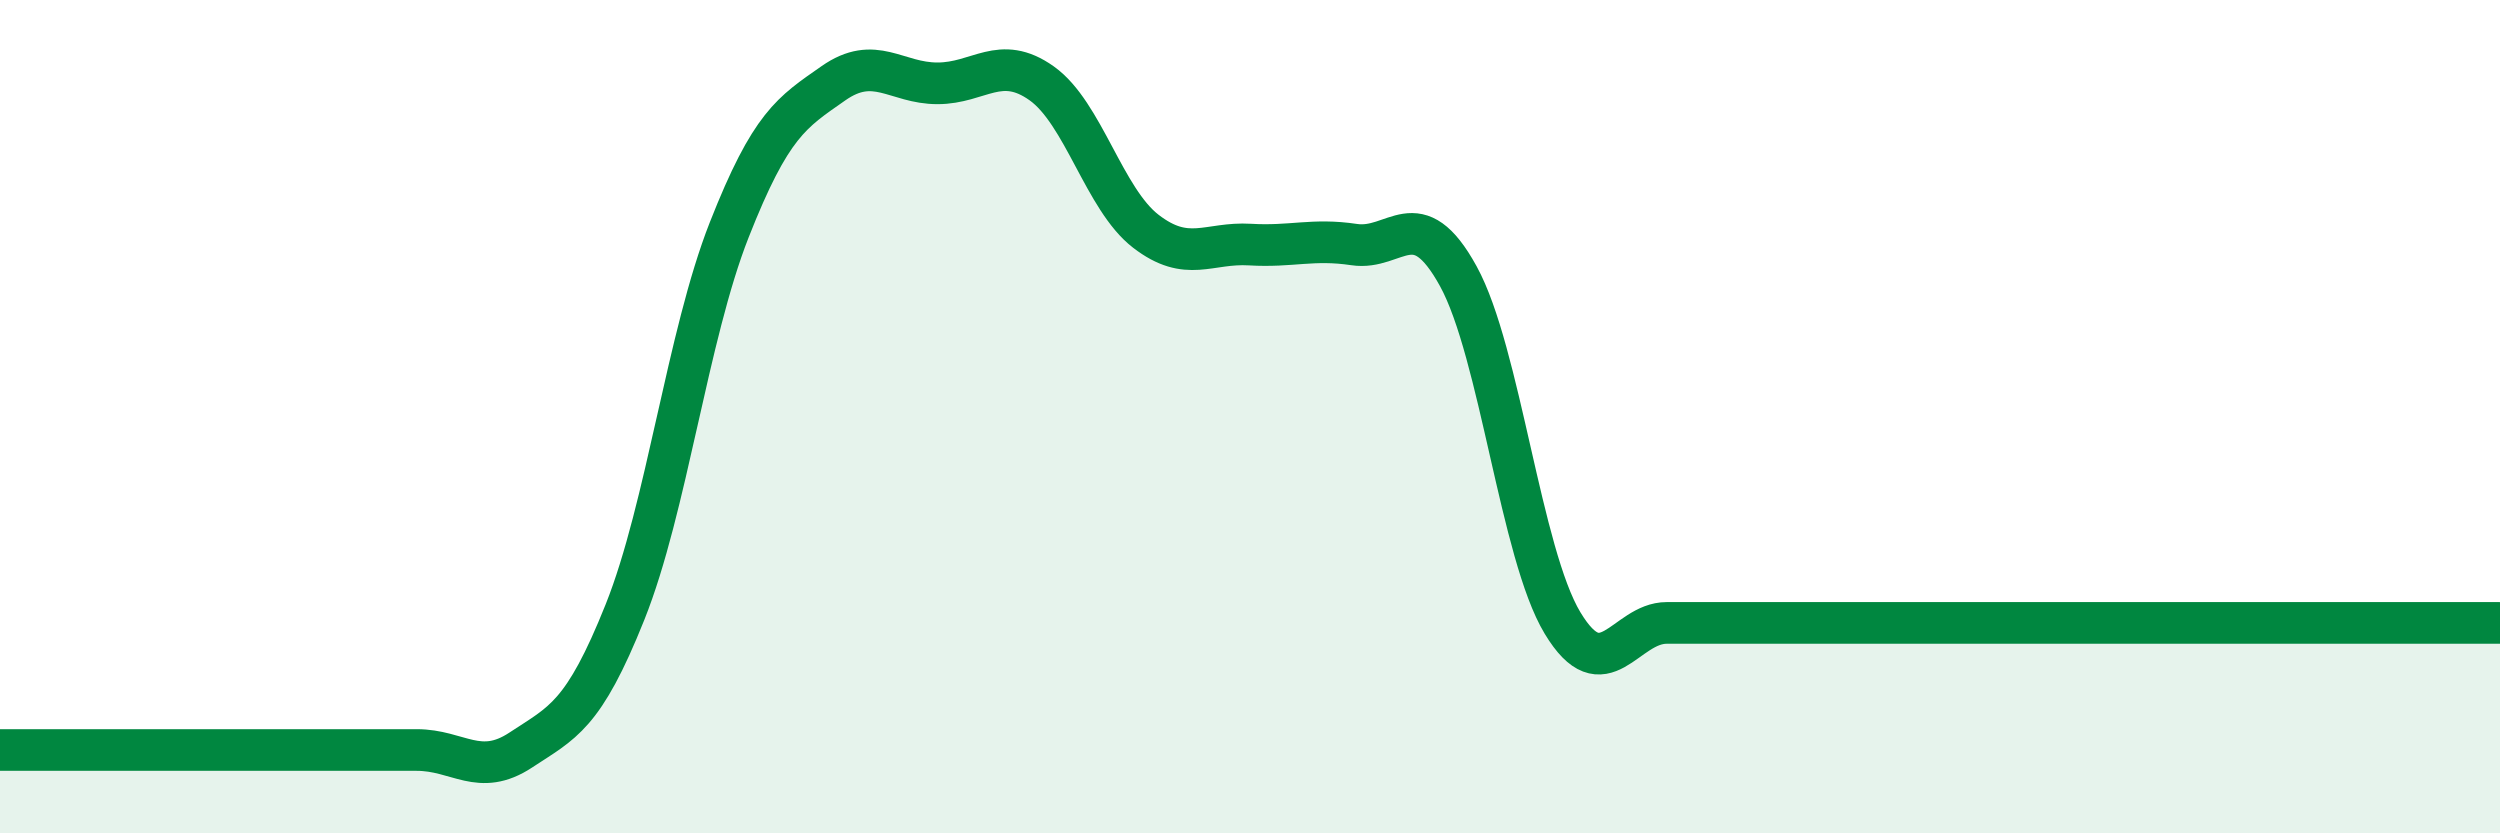 
    <svg width="60" height="20" viewBox="0 0 60 20" xmlns="http://www.w3.org/2000/svg">
      <path
        d="M 0,18 C 0.5,18 1.5,18 2.5,18 C 3.5,18 4,18 5,18 C 6,18 6.5,18 7.5,18 C 8.5,18 9,18 10,18 C 11,18 11.5,18.66 12.5,18 C 13.5,17.34 14,17.19 15,14.69 C 16,12.19 16.5,8.06 17.5,5.52 C 18.5,2.98 19,2.7 20,2 C 21,1.3 21.5,2 22.5,2 C 23.5,2 24,1.29 25,2 C 26,2.71 26.5,4.78 27.5,5.55 C 28.5,6.32 29,5.81 30,5.87 C 31,5.93 31.5,5.72 32.5,5.87 C 33.5,6.02 34,4.81 35,6.63 C 36,8.45 36.5,13.29 37.5,14.95 C 38.5,16.61 39,14.95 40,14.95 C 41,14.95 41.5,14.95 42.5,14.95 C 43.5,14.95 44,14.95 45,14.95 C 46,14.95 46.5,14.95 47.5,14.95 C 48.5,14.95 49,14.95 50,14.95 C 51,14.95 51.5,14.95 52.5,14.95 C 53.5,14.95 53.5,14.95 55,14.95 C 56.5,14.95 59,14.95 60,14.95L60 20L0 20Z"
        fill="#008740"
        opacity="0.1"
        stroke-linecap="round"
        stroke-linejoin="round"
      />
      <path
        d="M 0,18 C 0.5,18 1.5,18 2.5,18 C 3.5,18 4,18 5,18 C 6,18 6.5,18 7.5,18 C 8.5,18 9,18 10,18 C 11,18 11.5,18.66 12.5,18 C 13.5,17.34 14,17.19 15,14.69 C 16,12.19 16.5,8.06 17.5,5.52 C 18.5,2.98 19,2.7 20,2 C 21,1.3 21.5,2 22.5,2 C 23.5,2 24,1.29 25,2 C 26,2.71 26.5,4.78 27.5,5.55 C 28.5,6.32 29,5.81 30,5.87 C 31,5.93 31.5,5.72 32.5,5.87 C 33.5,6.02 34,4.81 35,6.63 C 36,8.45 36.5,13.29 37.5,14.95 C 38.5,16.61 39,14.95 40,14.95 C 41,14.95 41.5,14.95 42.5,14.95 C 43.5,14.95 44,14.95 45,14.95 C 46,14.95 46.5,14.95 47.5,14.95 C 48.5,14.95 49,14.95 50,14.95 C 51,14.95 51.5,14.95 52.5,14.95 C 53.5,14.95 53.5,14.95 55,14.95 C 56.5,14.95 59,14.95 60,14.95"
        stroke="#008740"
        stroke-width="1"
        fill="none"
        stroke-linecap="round"
        stroke-linejoin="round"
      />
    </svg>
  